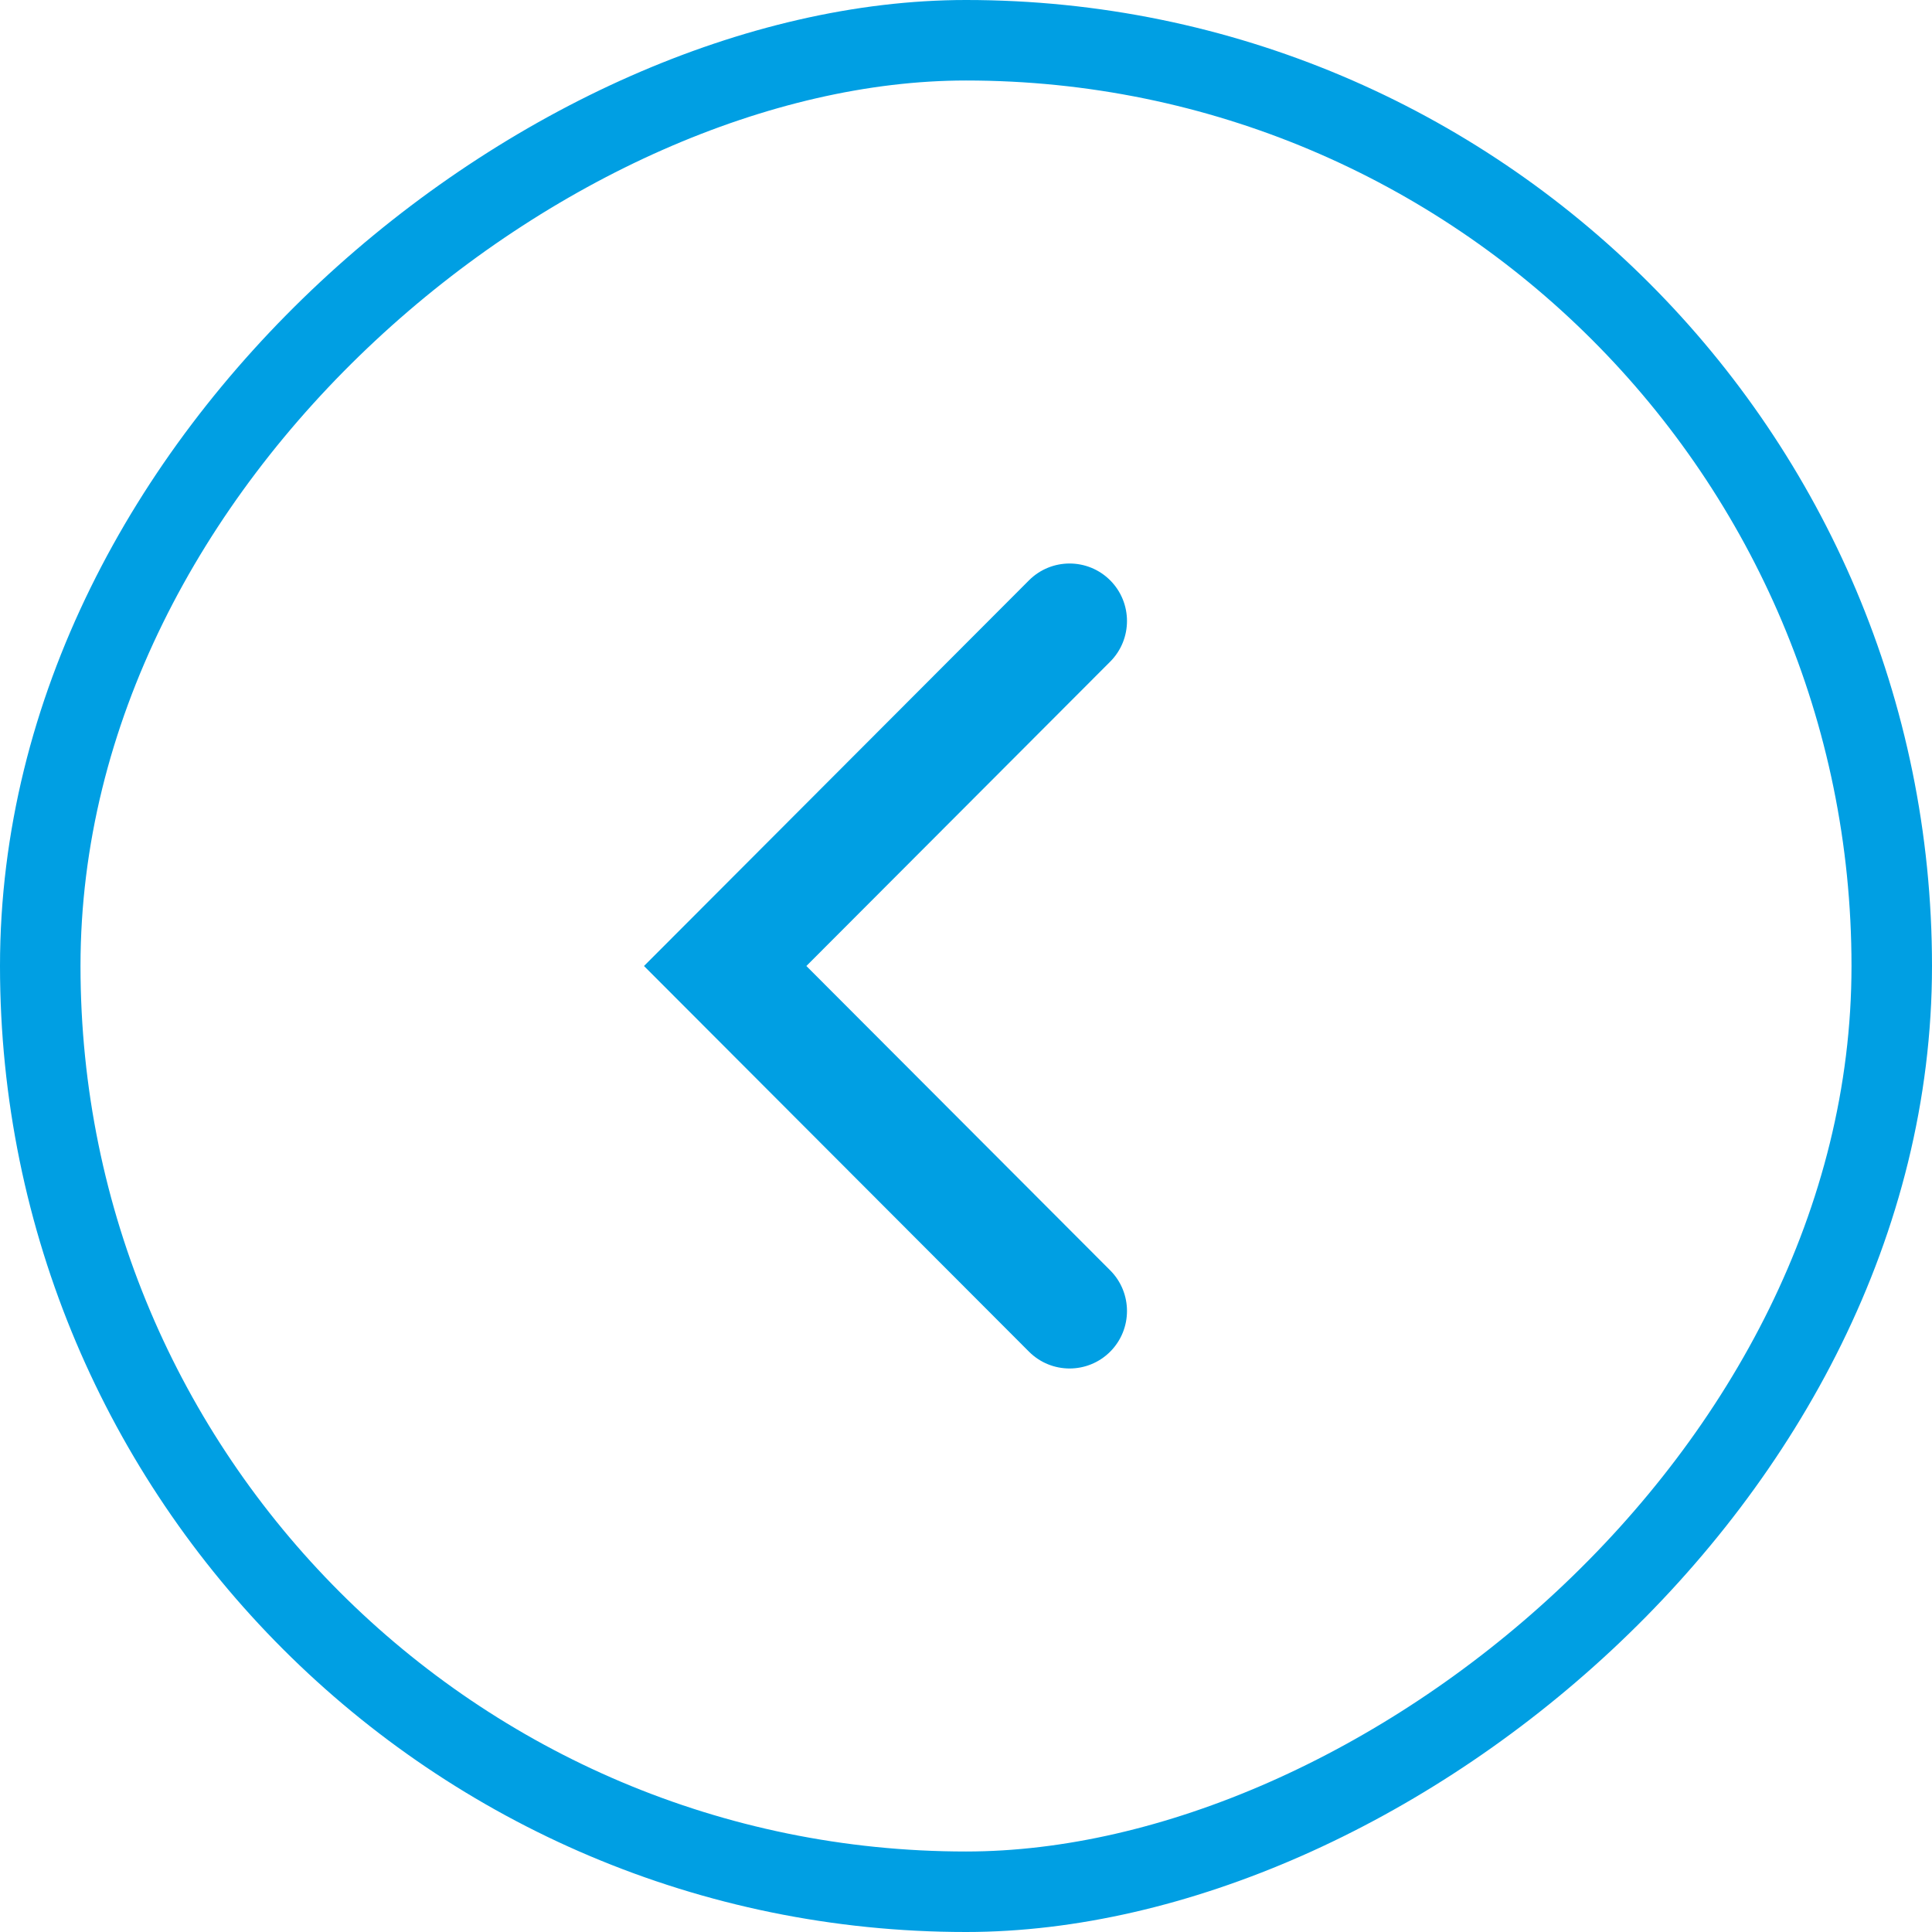 <svg xmlns="http://www.w3.org/2000/svg" width="48" height="48" viewBox="0 0 48 48" fill="none"><rect x="47" y="1" width="46" height="46" rx="23" transform="rotate(90 47 1)" stroke="#009FE3" stroke-width="2"></rect><path fill-rule="evenodd" clip-rule="evenodd" d="M27.582 14.418C28.139 14.976 28.139 15.881 27.582 16.439L20.034 24L27.582 31.561C28.139 32.119 28.139 33.024 27.582 33.582C27.025 34.139 26.122 34.139 25.565 33.582L16 24L25.565 14.418C26.122 13.861 27.025 13.861 27.582 14.418Z" fill="#009FE3"></path></svg>